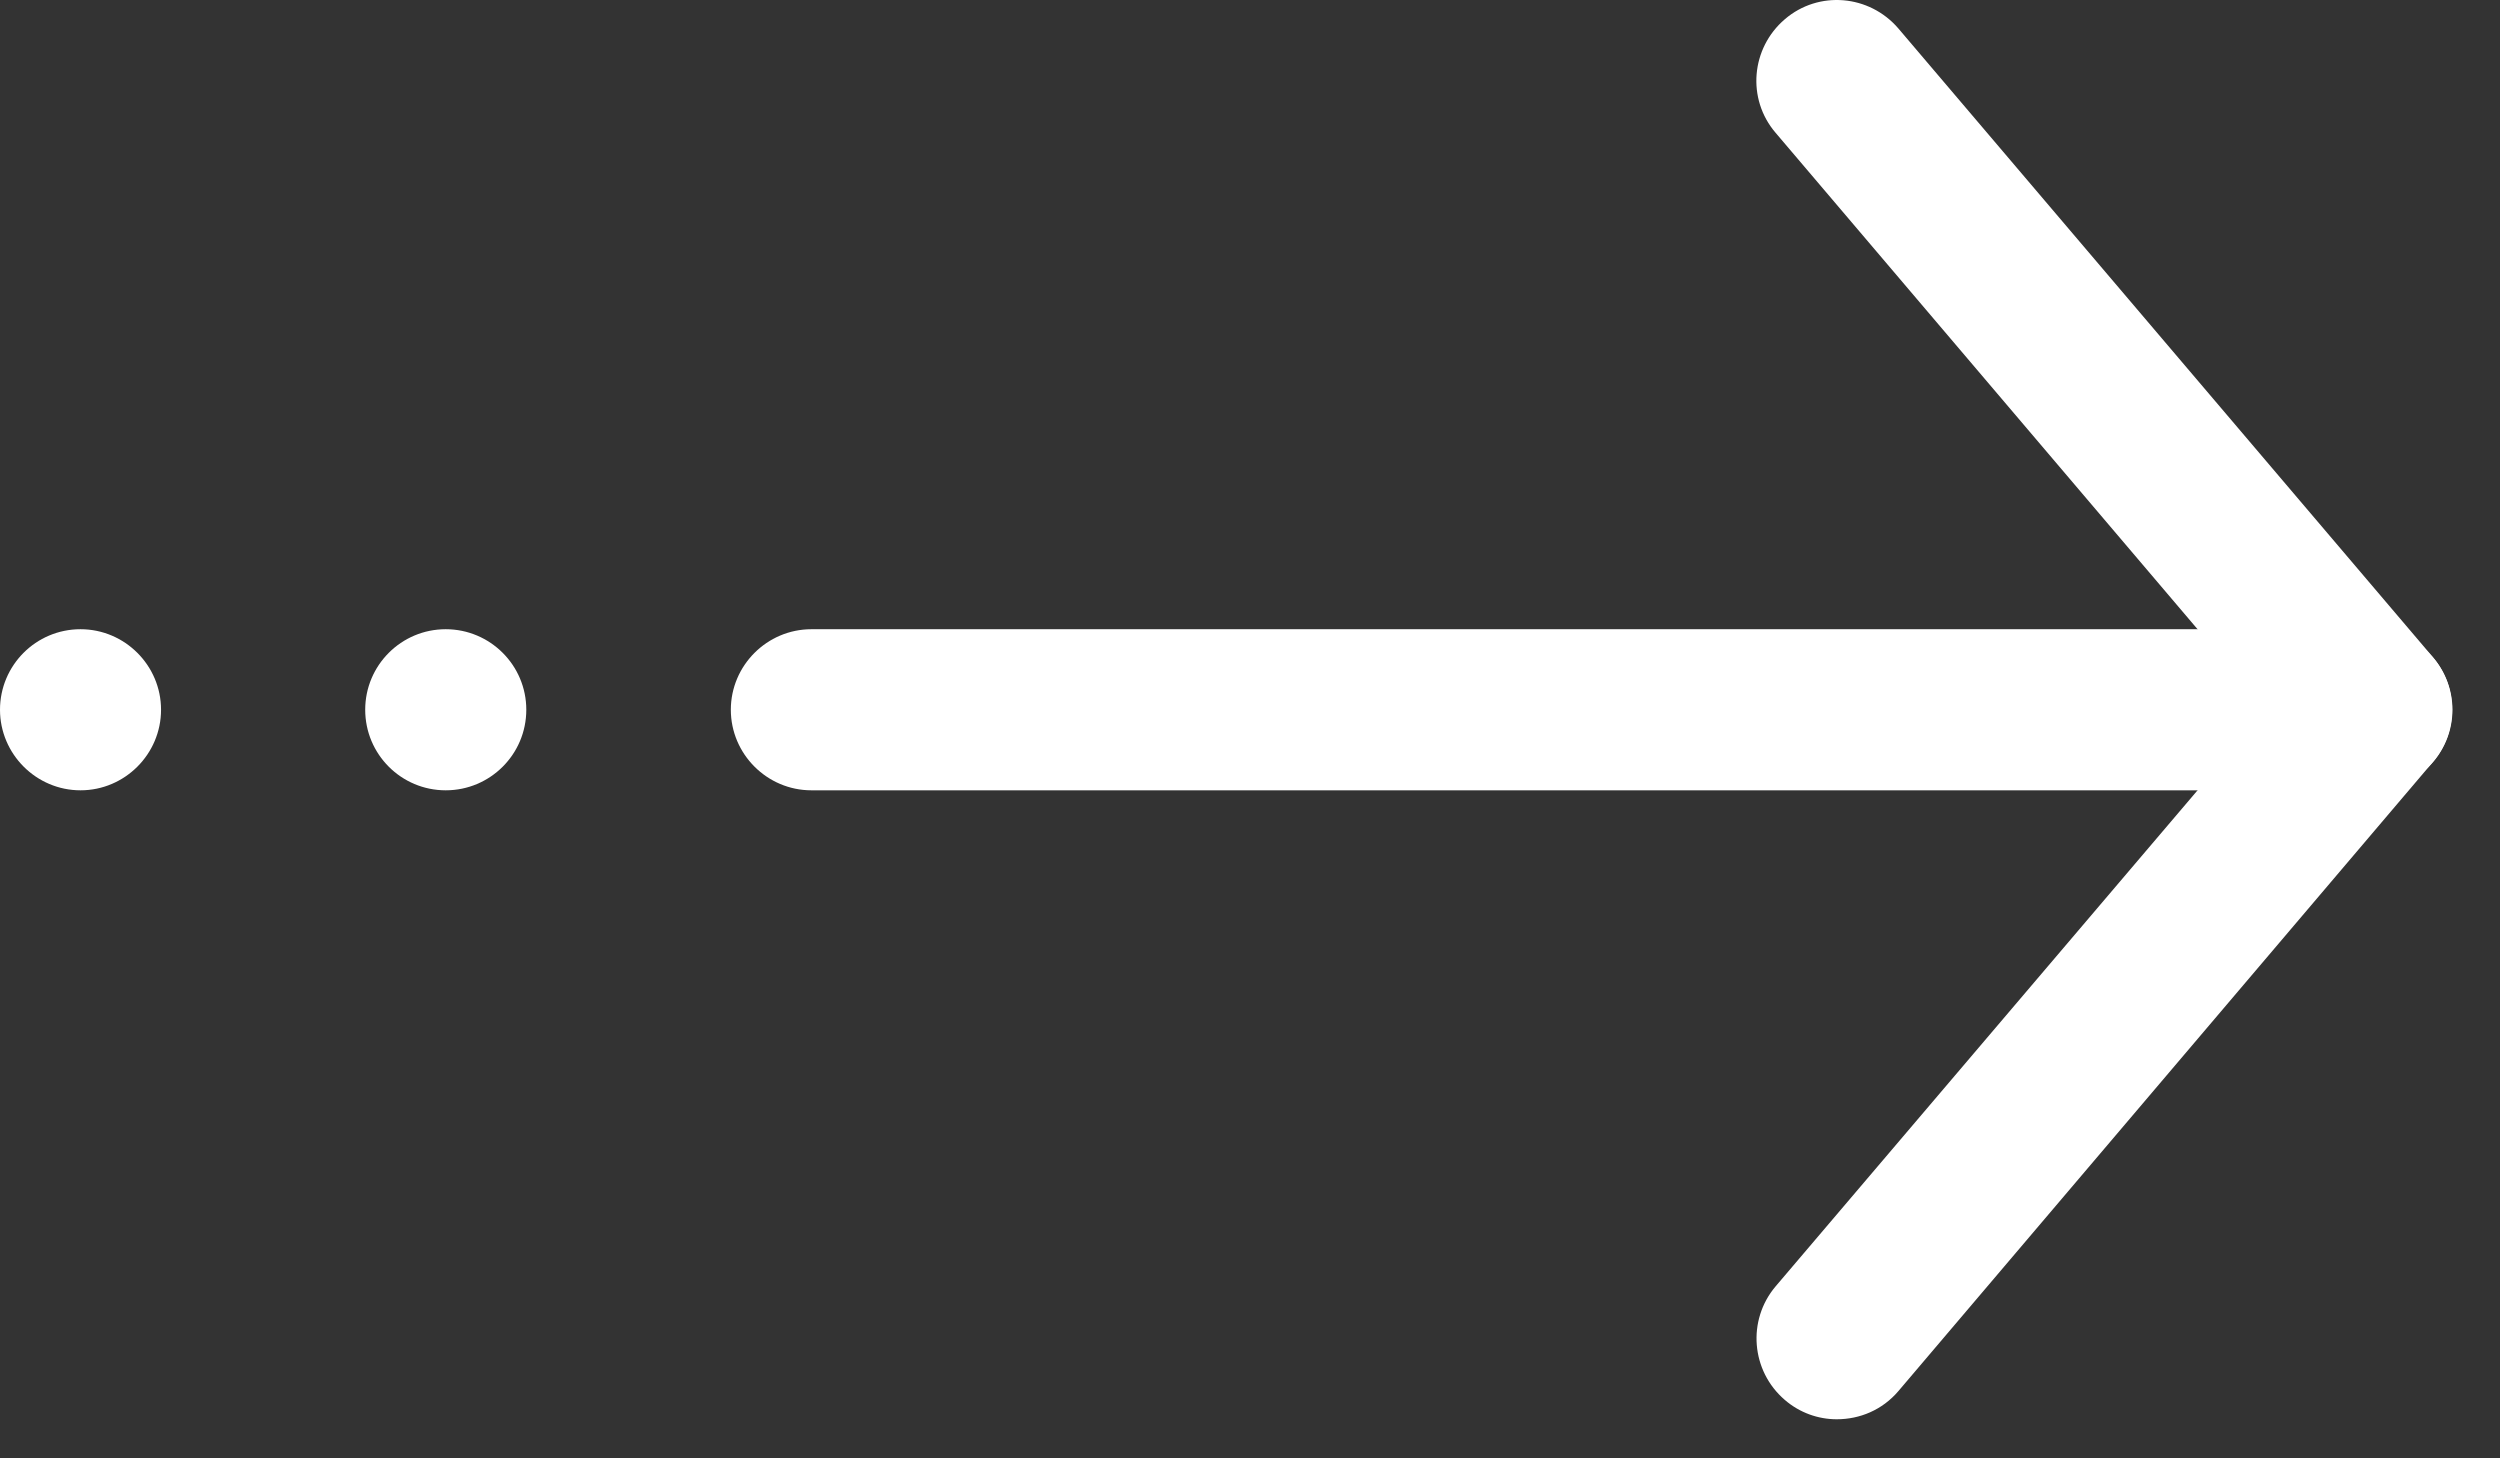 <svg width="48" height="28" viewBox="0 0 48 28" fill="none" xmlns="http://www.w3.org/2000/svg">
<rect x="0" y="0" width="48" height="28" fill="#333333" stroke="none"/>
<path d="M45.541 15.174H15.579C14.728 15.174 14.032 14.478 14.032 13.627C14.032 12.777 14.728 12.081 15.579 12.081H45.541C46.391 12.081 47.087 12.777 47.087 13.627C47.087 14.478 46.391 15.174 45.541 15.174Z" fill="white"/>
<path fill-rule="evenodd" clip-rule="evenodd" d="M1.546 12.081C2.397 12.081 3.092 12.777 3.092 13.627C3.092 14.478 2.397 15.174 1.546 15.174C0.696 15.174 0 14.478 0 13.627C0 12.777 0.688 12.081 1.546 12.081Z" fill="white"/>
<path d="M8.558 15.174C9.412 15.174 10.105 14.482 10.105 13.627C10.105 12.774 9.412 12.081 8.558 12.081C7.704 12.081 7.012 12.774 7.012 13.627C7.012 14.482 7.704 15.174 8.558 15.174Z" fill="white"/>
<path d="M35.266 27.25C34.91 27.25 34.555 27.126 34.269 26.879C33.619 26.322 33.542 25.348 34.091 24.699L43.508 13.628L34.091 2.549C33.534 1.899 33.619 0.925 34.269 0.369C34.918 -0.188 35.892 -0.103 36.449 0.547L46.716 12.623C47.203 13.203 47.203 14.045 46.716 14.625L36.449 26.709C36.14 27.072 35.707 27.25 35.266 27.25Z" fill="white"/>
</svg>
